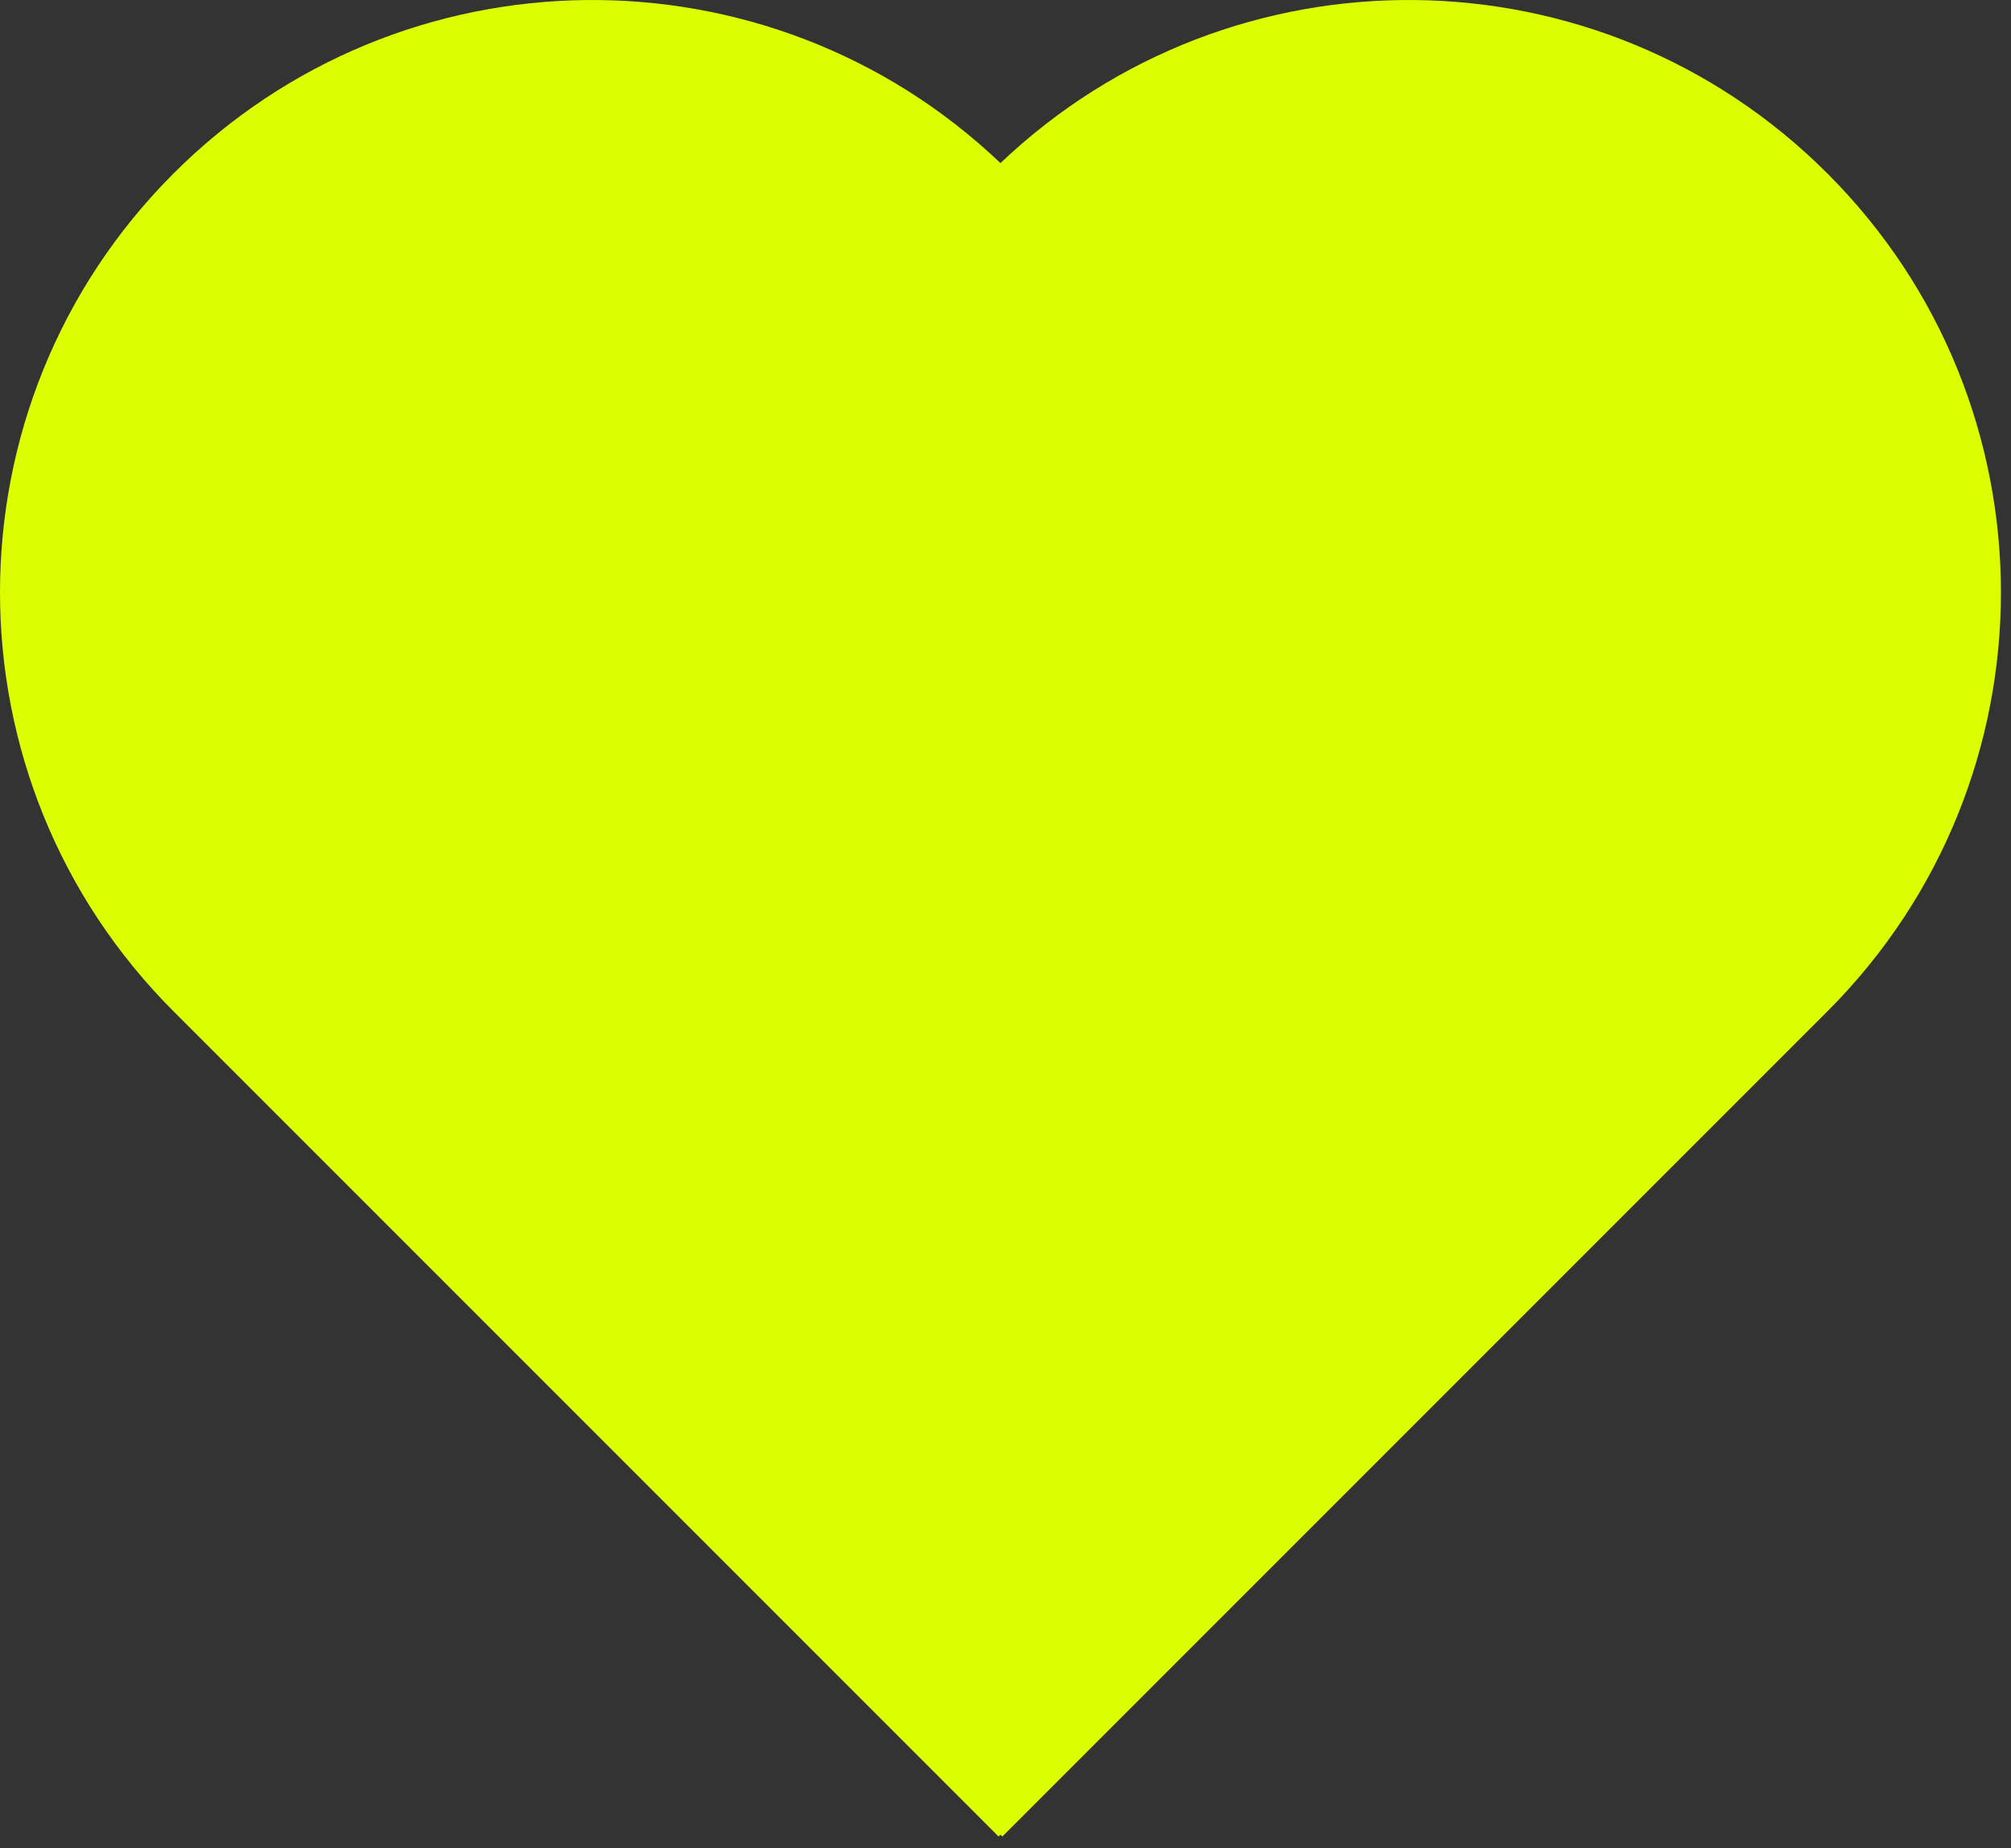 <?xml version="1.0" encoding="UTF-8"?> <svg xmlns="http://www.w3.org/2000/svg" width="148" height="136" viewBox="0 0 148 136" fill="none"><rect x="0" y="0" width="148" height="136" fill="#333333" stroke="none"/> <path fill-rule="evenodd" clip-rule="evenodd" d="M73.63 12.002C90.706 -4.252 117.728 -3.997 134.492 12.768C151.515 29.791 151.515 57.391 134.492 74.414L73.769 135.137L73.63 134.997L73.49 135.137L12.768 74.414C-4.256 57.391 -4.256 29.791 12.768 12.768C29.532 -3.997 56.553 -4.252 73.63 12.002Z" fill="#DBFF00"></path> </svg> 